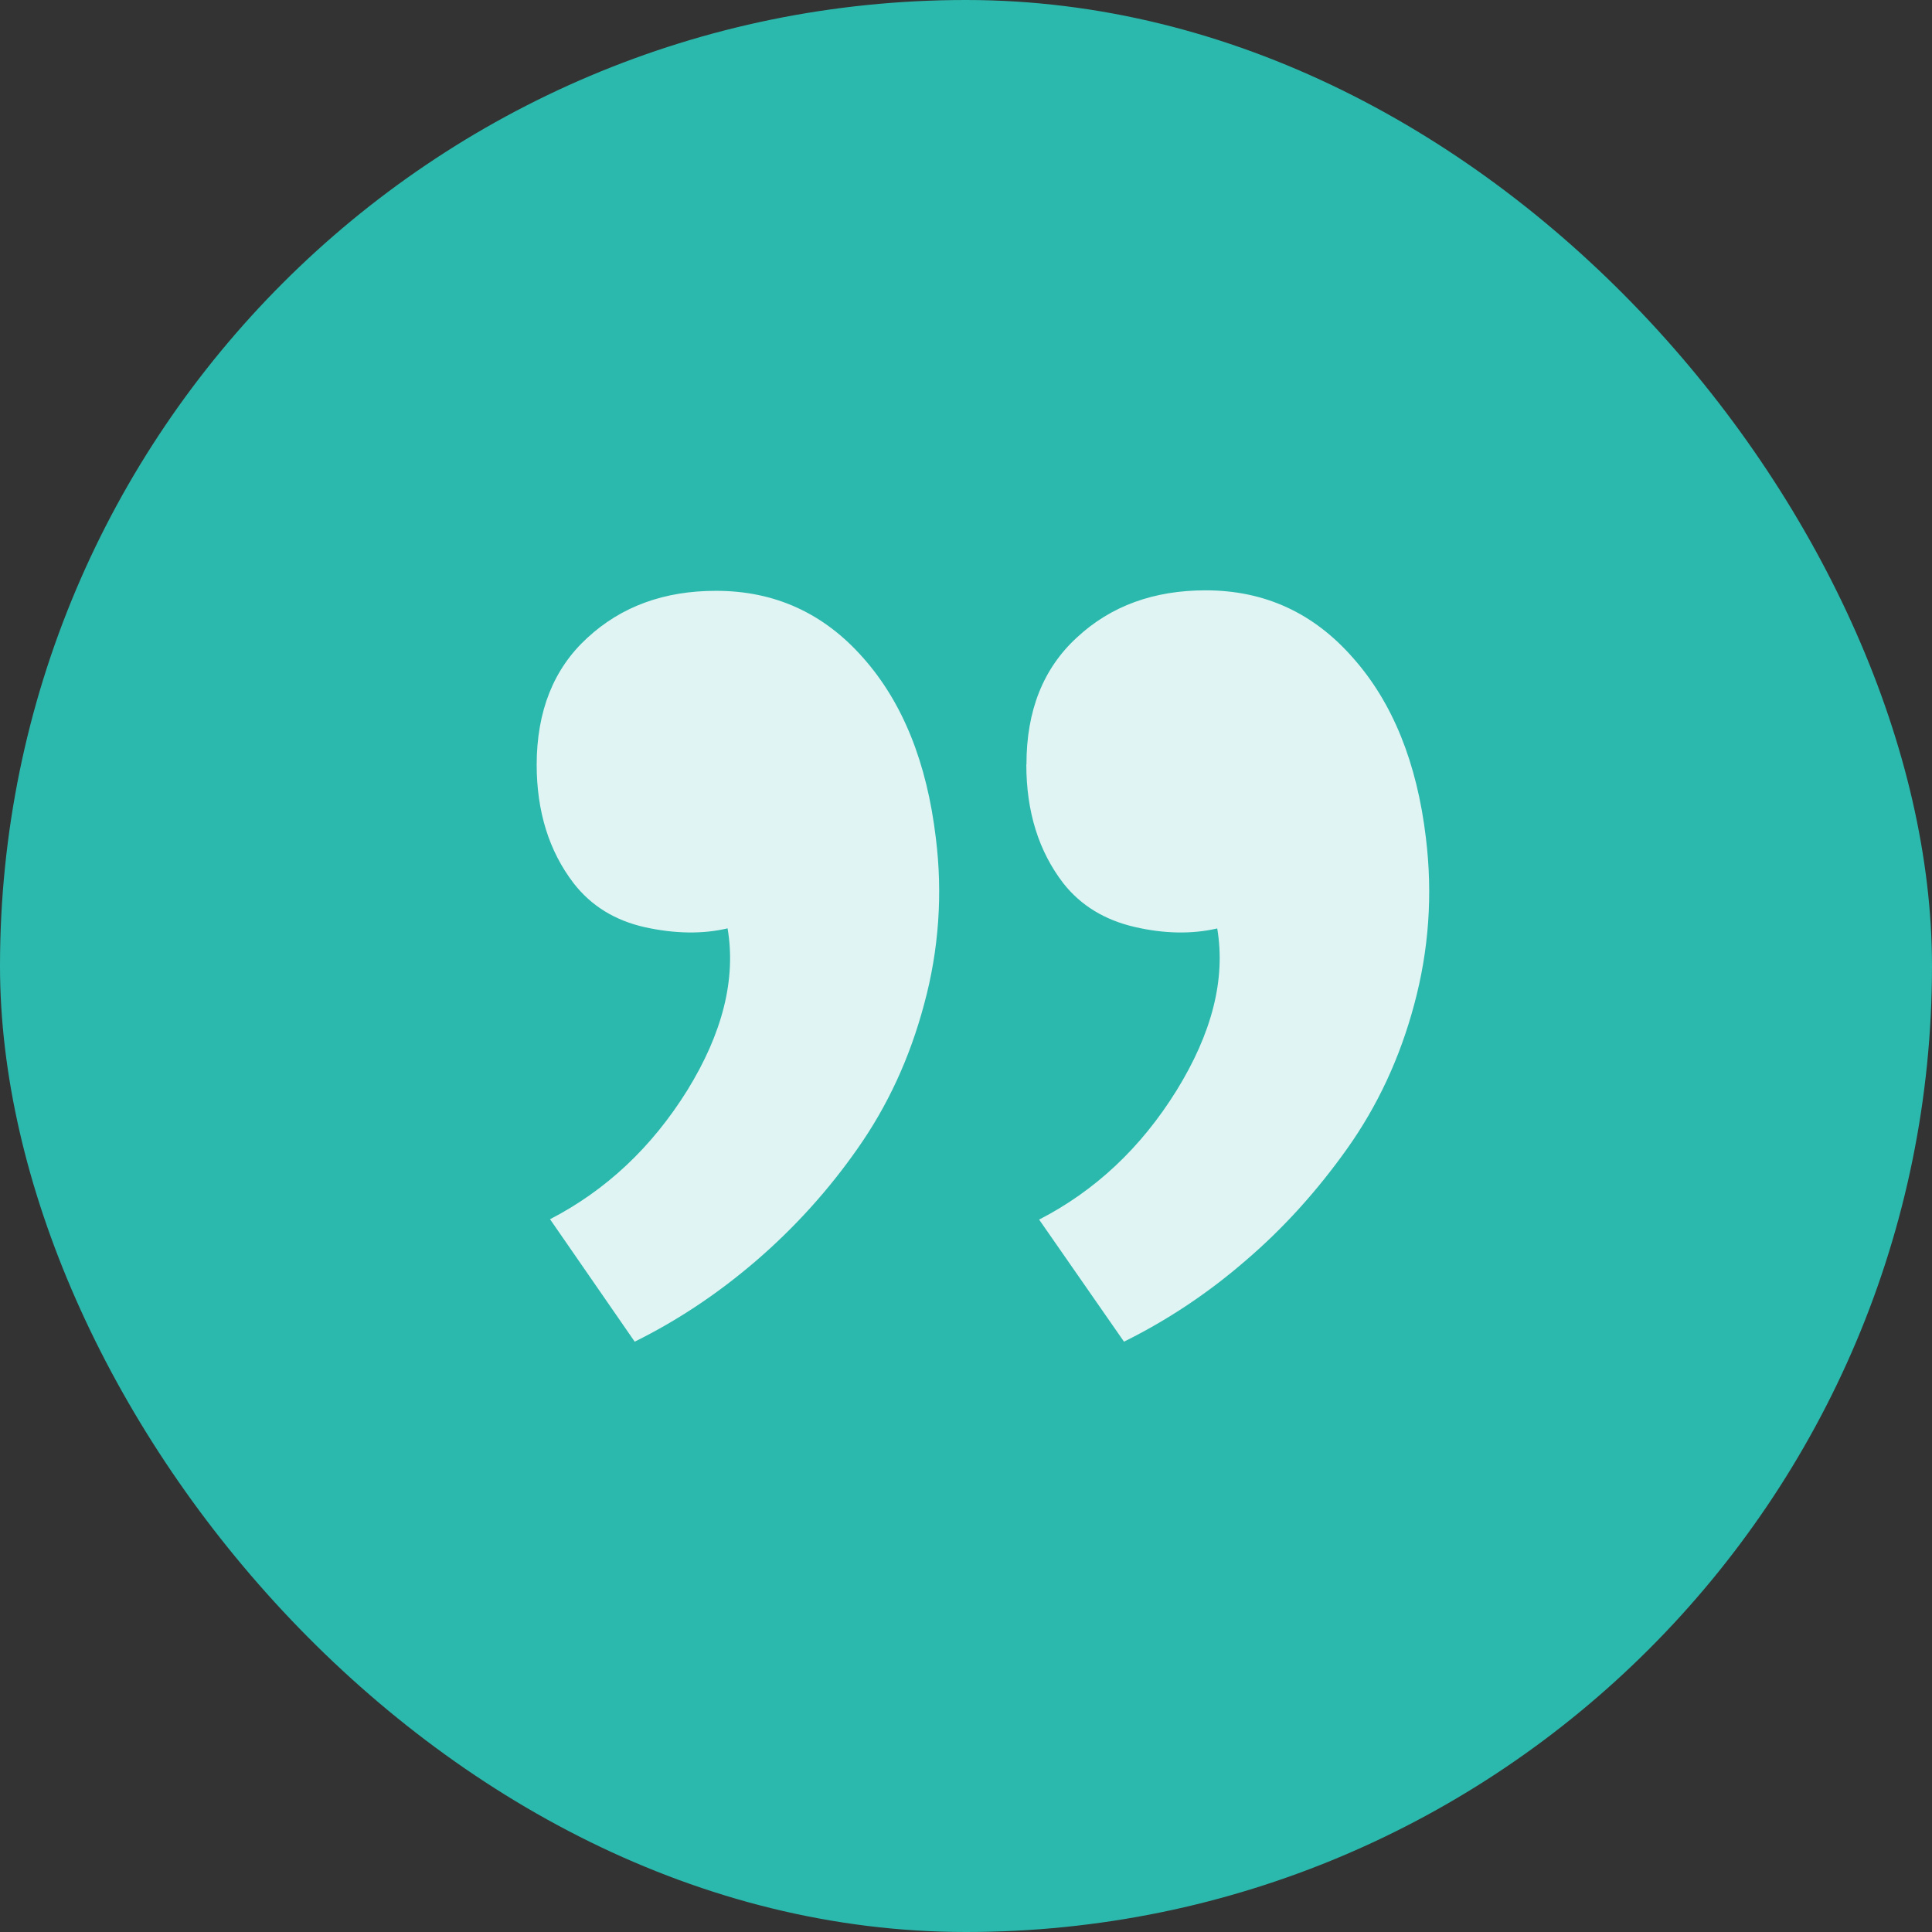 <svg width="27" height="27" viewBox="0 0 27 27" fill="none" xmlns="http://www.w3.org/2000/svg">
<rect x="0" y="0" width="27" height="27" fill="#333333" stroke="none"/>
<rect width="27" height="27" rx="13.5" fill="#2CB9AD"/>
<path d="M14.343 10.682C14.343 11.342 14.515 11.896 14.861 12.345C15.105 12.654 15.437 12.857 15.856 12.954C16.268 13.05 16.658 13.057 17.011 12.975C17.131 13.688 16.936 14.442 16.441 15.242C15.945 16.041 15.305 16.641 14.522 17.044L15.708 18.75C16.308 18.453 16.878 18.076 17.403 17.621C17.936 17.166 18.408 16.642 18.828 16.051C19.248 15.459 19.563 14.791 19.765 14.033C19.968 13.276 20.024 12.503 19.927 11.708C19.802 10.658 19.462 9.818 18.91 9.196C18.359 8.565 17.672 8.25 16.849 8.25C16.126 8.25 15.525 8.467 15.05 8.909C14.579 9.341 14.344 9.932 14.345 10.684L14.343 10.682ZM7.5 10.682C7.5 11.342 7.673 11.896 8.018 12.345C8.263 12.66 8.594 12.864 9.013 12.958C9.433 13.05 9.818 13.056 10.168 12.974C10.288 13.679 10.1 14.437 9.604 15.239C9.109 16.034 8.47 16.634 7.687 17.039L8.87 18.75C9.47 18.453 10.035 18.077 10.565 17.621C11.102 17.159 11.579 16.632 11.985 16.051C12.402 15.458 12.713 14.791 12.915 14.033C13.121 13.276 13.176 12.486 13.078 11.708C12.953 10.658 12.616 9.818 12.065 9.196C11.515 8.57 10.829 8.257 10.008 8.257C9.283 8.256 8.683 8.475 8.207 8.915C7.736 9.347 7.501 9.938 7.5 10.691L7.5 10.682Z" fill="white" fill-opacity="0.85"/>
</svg>
